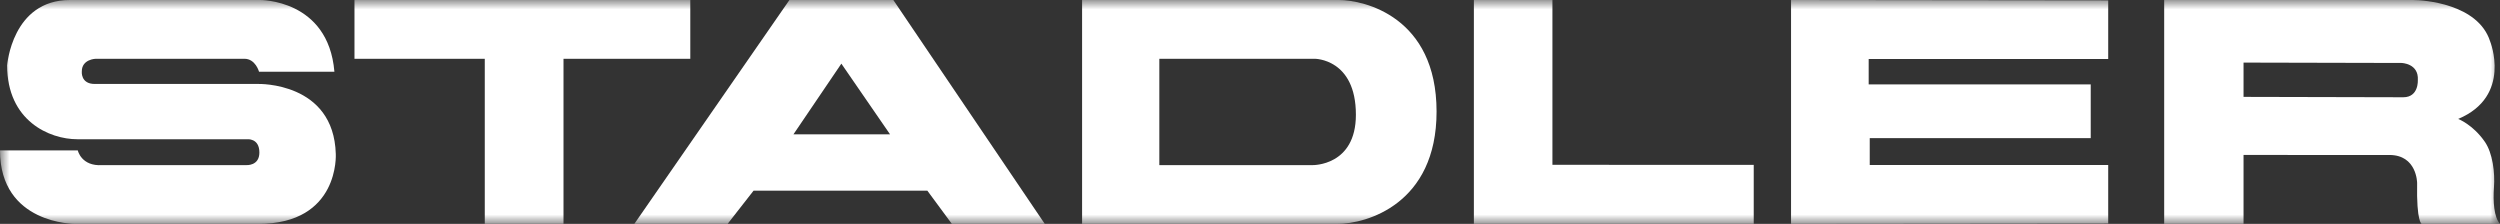 <?xml version="1.0" encoding="UTF-8"?>
<svg width="134px" height="12px" viewBox="0 0 134 12" version="1.1" xmlns="http://www.w3.org/2000/svg" xmlns:xlink="http://www.w3.org/1999/xlink">
    <rect x="0" y="0" width="134" height="12" fill="#333333" stroke="none"/>
    <!-- Generator: Sketch 43.2 (39069) - http://www.bohemiancoding.com/sketch -->
    <title>Artboard</title>
    <desc>Created with Sketch.</desc>
    <defs>
        <polygon id="path-1" points="0 12 134 12 134 0 0 0"/>
    </defs>
    <g id="Cutting" stroke="none" stroke-width="1" fill="none" fill-rule="evenodd">
        <g id="Artboard">
            <g id="logo_stadler">
                <mask id="mask-2" fill="white">
                    <use xlink:href="#path-1"/>
                </mask>
                <g id="Clip-2"/>
                <path d="M0,8.062 L4.17,8.062 C4.17,8.062 4.357,8.925 5.479,8.85 L13.201,8.85 C13.201,8.85 13.903,8.904 13.903,8.175 C13.903,7.387 13.238,7.463 13.238,7.463 L4.141,7.463 C2.654,7.463 0.383,6.481 0.383,3.506 C0.383,3.506 0.64,4.51523338e-05 3.749,4.51523338e-05 L13.922,4.51523338e-05 C13.922,4.51523338e-05 17.596,-0.057 17.924,3.844 L13.884,3.844 C13.884,3.844 13.697,3.15 13.099,3.15 L5.132,3.15 C5.132,3.15 4.385,3.169 4.385,3.825 C4.385,3.825 4.31,4.5 5.077,4.5 L13.847,4.5 C13.847,4.5 17.889,4.387 17.998,8.25 C17.998,8.25 18.219,12 13.847,12 L4.021,12 C4.021,12 0,12.025 0,8.062"
                      id="Fill-1" fill="#FFFFFF" mask="url(#mask-2)"/>
                <polyline id="Fill-3" fill="#FFFFFF" mask="url(#mask-2)"
                          points="19 0 19 3.15 25.984 3.15 25.984 12 30.204 12 30.204 3.15 37 3.15 37 0 19 0"/>
                <polyline id="Fill-4" fill="#FFFFFF" mask="url(#mask-2)"
                          points="79 0 79 12 94 12 94 8.838 83.21 8.834 83.21 0 79 0"/>
                <polyline id="Fill-5" fill="#FFFFFF" mask="url(#mask-2)"
                          points="96 0 96 12 113 11.983 113 8.843 100.218 8.843 100.218 7.403 112.063 7.403 112.063 4.525 100.161 4.525 100.161 3.161 113 3.161 113 0.02 96 0"/>
                <path d="M128.817,5.213 L120.254,5.193 L120.254,3.355 L128.722,3.375 C128.722,3.375 129.652,3.394 129.596,4.294 C129.596,4.294 129.652,5.213 128.817,5.213 M133.677,10.032 C133.734,9.262 133.612,8.212 133.183,7.594 C132.545,6.674 131.759,6.375 131.759,6.375 C134.664,5.156 133.469,2.213 133.469,2.213 C132.823,0.206 129.927,0 129.326,0 L116,0 L116,12 L120.254,12 L120.254,8.304 C120.254,8.304 126.674,8.312 128.061,8.307 C129.553,8.3 129.558,9.806 129.558,9.806 C129.519,11.941 129.805,12 129.805,12 L134,12 C133.678,11.647 133.62,10.799 133.677,10.032"
                      id="Fill-6" fill="#FFFFFF" mask="url(#mask-2)"/>
                <path d="M70.355,8.85 L62.14,8.85 L62.14,3.15 L70.466,3.15 C70.466,3.15 72.676,3.138 72.676,6.151 C72.676,8.903 70.355,8.85 70.355,8.85 M71.759,0 L58,0 L58,12 L71.684,12 C73.264,12 77,10.923 77,5.982 C77,0.898 73.117,0 71.759,0"
                      id="Fill-7" fill="#FFFFFF" mask="url(#mask-2)"/>
                <path d="M42.529,7.2 L45.097,3.412 L47.706,7.2 L42.529,7.2 Z M47.882,0 L42.313,0 L34,12 L39,12 L40.392,10.219 L49.705,10.219 L51.019,12 L56,12 L47.882,0 L47.882,0 Z"
                      id="Fill-8" fill="#FFFFFF" mask="url(#mask-2)"/>
            </g>
        </g>
    </g>
</svg>